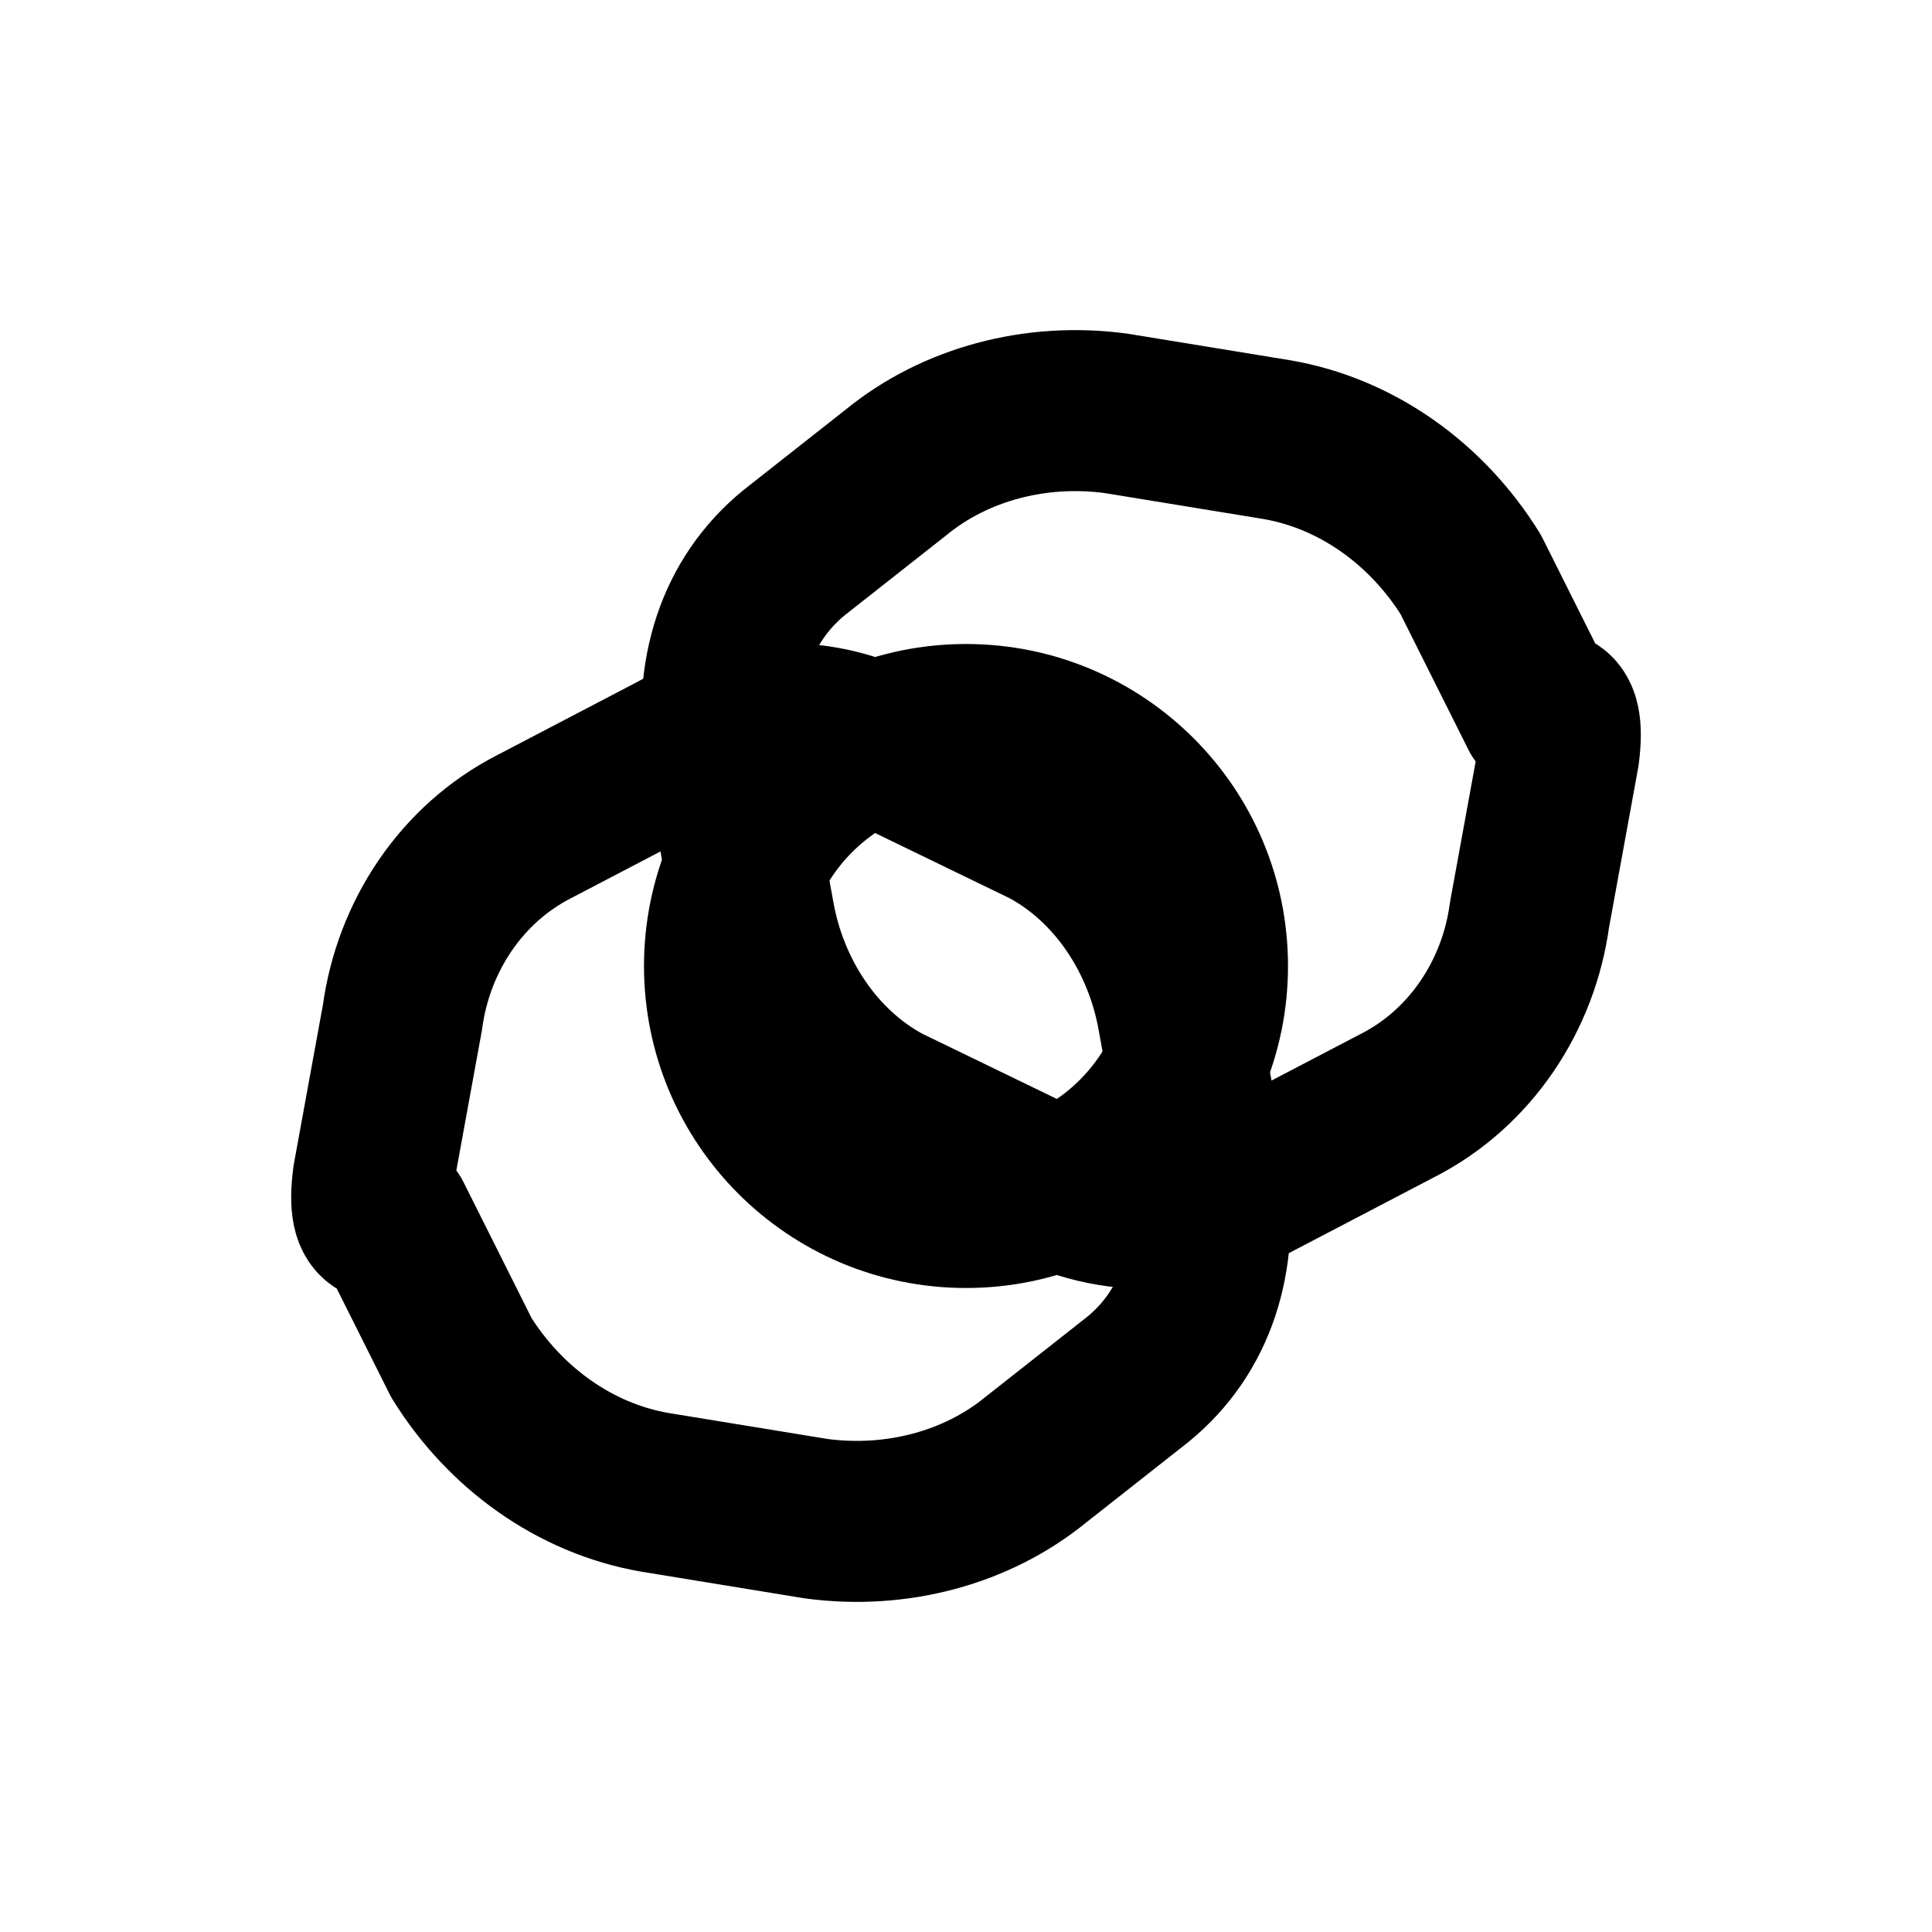 <svg width="64" height="64" viewBox="0 0 24 24" fill="none" xmlns="http://www.w3.org/2000/svg">
<path d="M12 15C13.657 15 15 13.657 15 12C15 10.343 13.657 9 12 9C10.343 9 9 10.343 9 12C9 13.657 10.343 15 12 15Z" stroke="currentColor" stroke-width="2" stroke-linecap="round" stroke-linejoin="round"/>
<path d="M19.135 8.865L18.269 7.135C17.731 6.269 16.865 5.635 15.865 5.462L13.865 5.135C12.865 5 11.865 5.269 11.135 5.865L9.865 6.865C9.135 7.462 8.865 8.365 9 9.365L9.365 11.365C9.538 12.365 10.135 13.269 11 13.731L12.865 14.635C13.731 15.135 14.731 15.135 15.635 14.635L17.365 13.731C18.269 13.269 18.865 12.365 19 11.365L19.365 9.365C19.462 8.635 19.135 8.865 19.135 8.865Z" stroke="currentColor" stroke-width="2" stroke-linecap="round" stroke-linejoin="round"/>
<path d="M4.865 15.135L5.731 16.865C6.269 17.731 7.135 18.365 8.135 18.538L10.135 18.865C11.135 19 12.135 18.731 12.865 18.135L14.135 17.135C14.865 16.538 15.135 15.635 15 14.635L14.635 12.635C14.461 11.635 13.865 10.731 13 10.269L11.135 9.365C10.269 8.865 9.269 8.865 8.365 9.365L6.635 10.269C5.731 10.731 5.135 11.635 5 12.635L4.635 14.635C4.538 15.365 4.865 15.135 4.865 15.135Z" stroke="currentColor" stroke-width="2" stroke-linecap="round" stroke-linejoin="round"/>
</svg>
